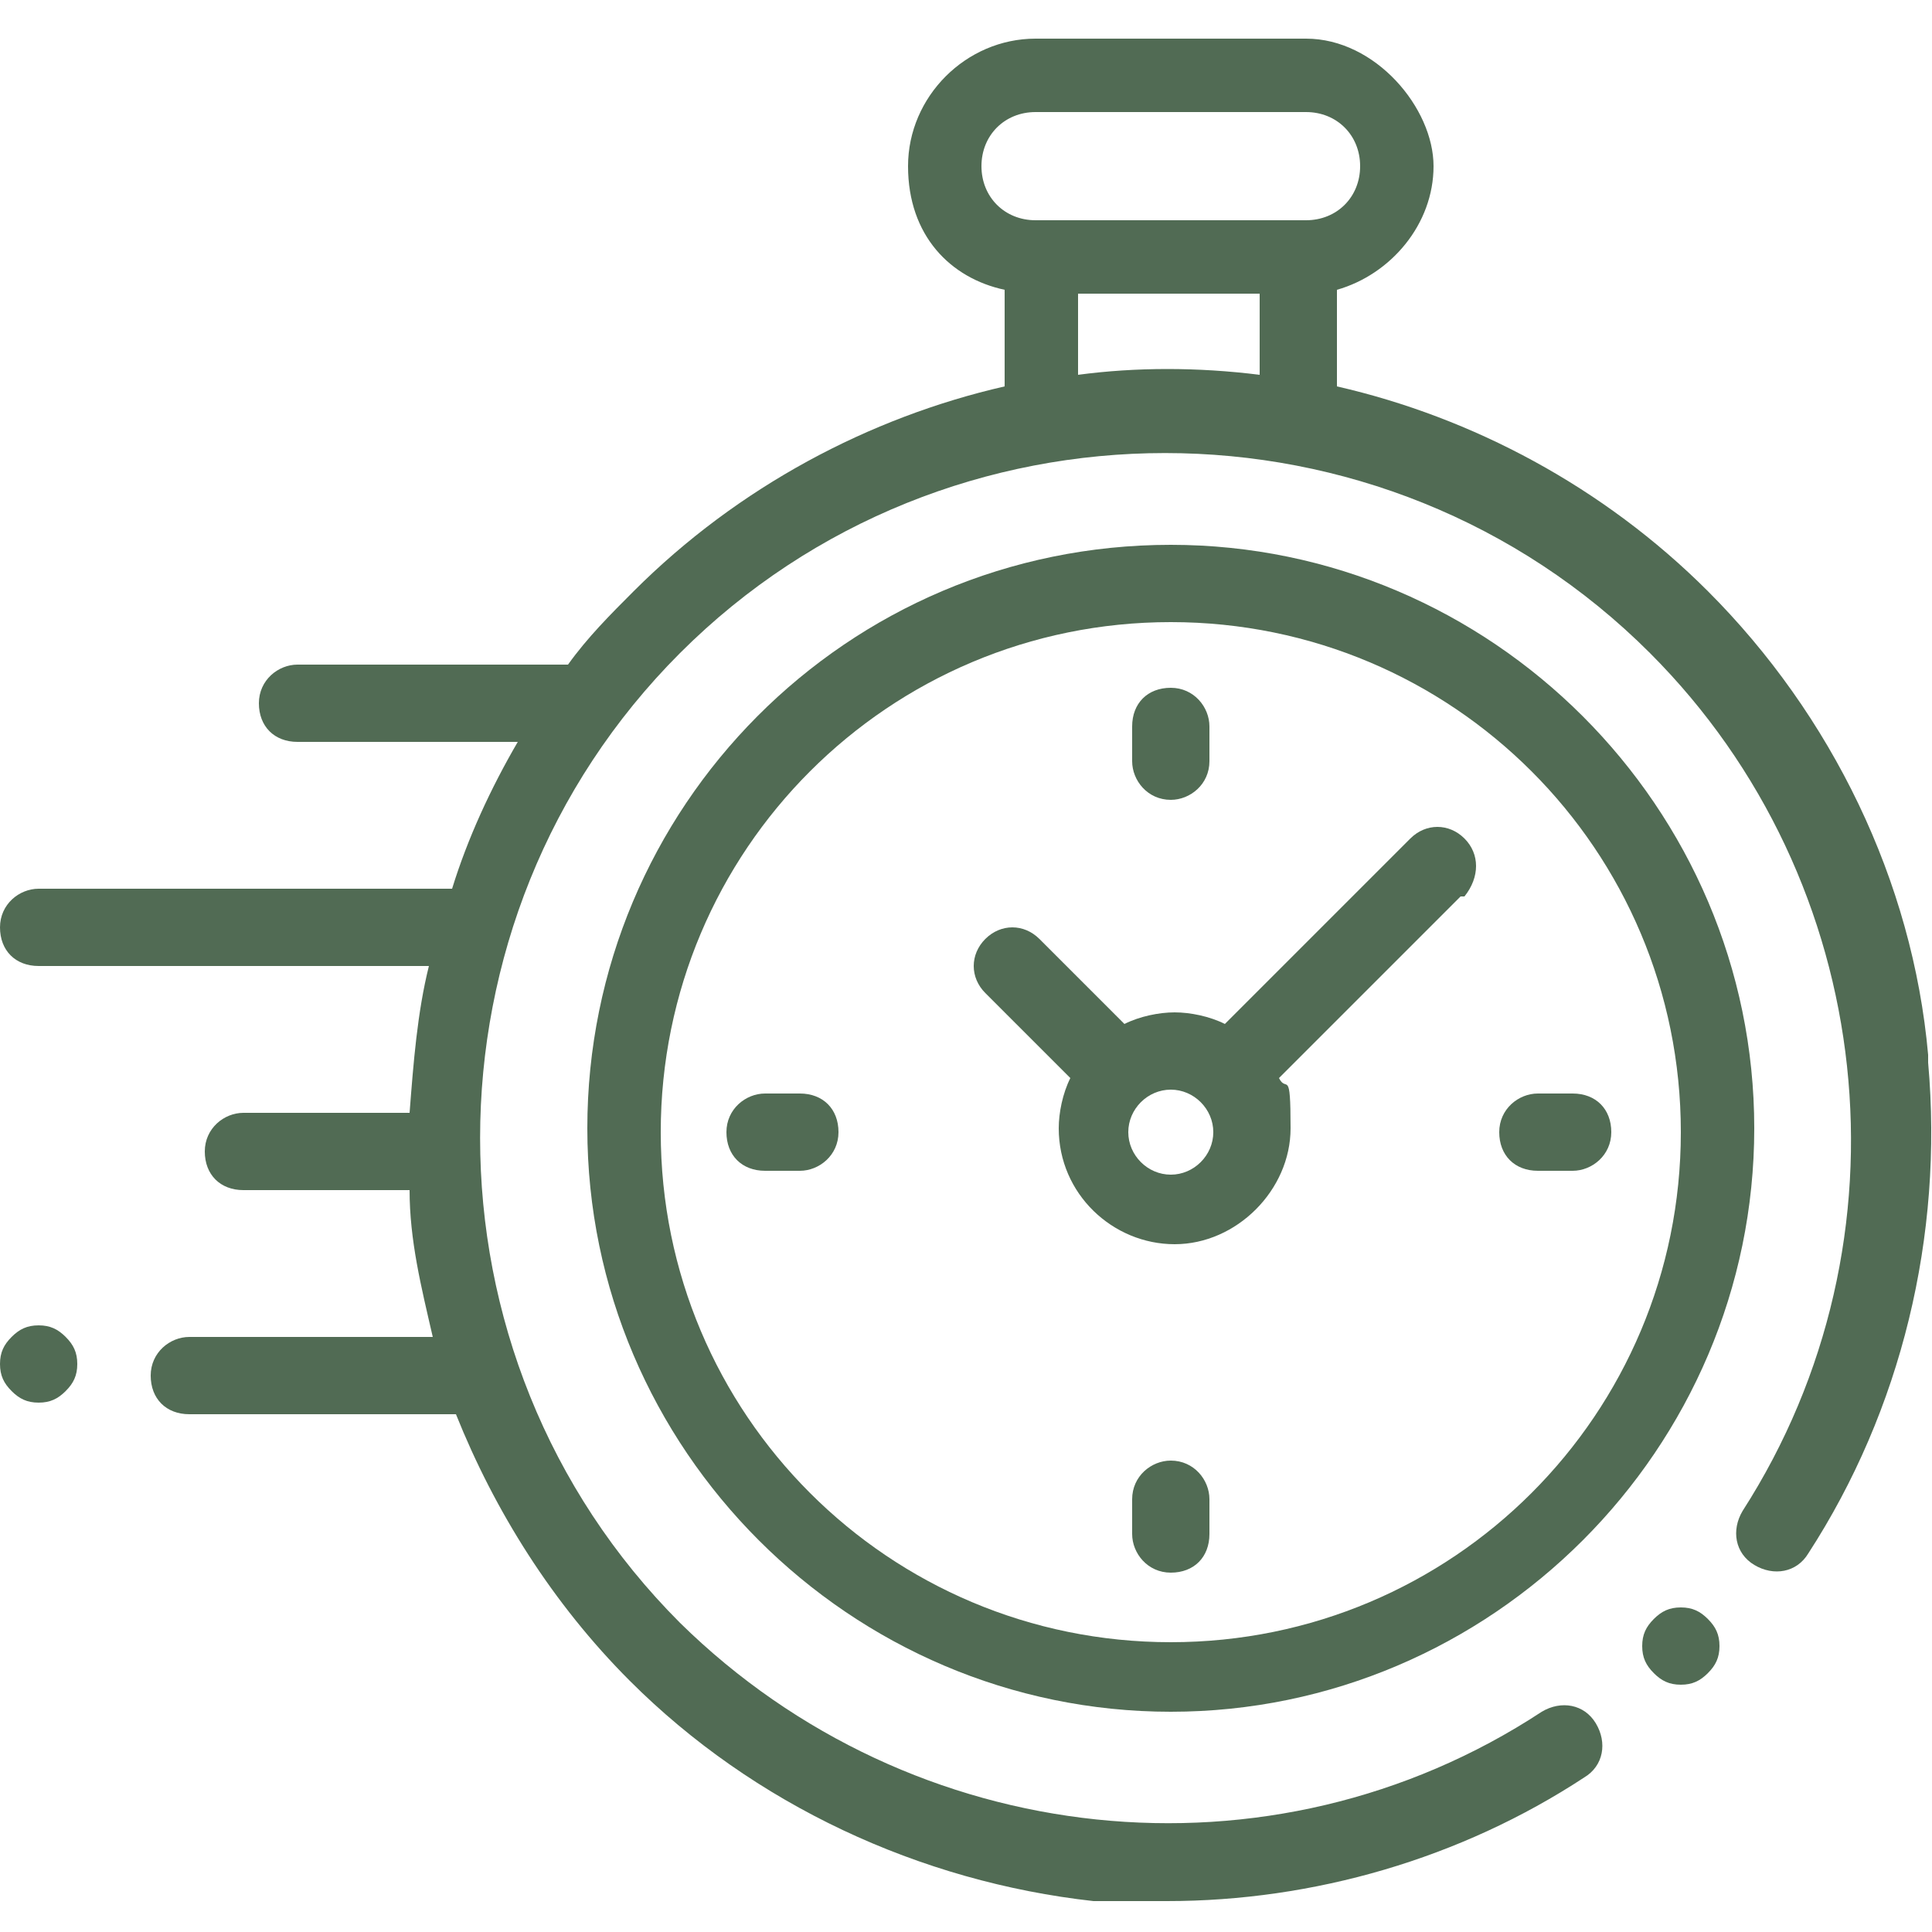 <svg viewBox="0 0 50 50" version="1.1" xmlns="http://www.w3.org/2000/svg">
  <defs>
    <style>
      .cls-1 {
        fill: #516b54;
      }
    </style>
  </defs>
  
  <g>
    <g id="Layer_1">
      <path d="M49.9,27.3c-.4-4.5-2.5-8.8-5.7-12-2.7-2.7-6.1-4.5-9.6-5.3v-2.5c1.4-.4,2.5-1.7,2.5-3.2s-1.5-3.3-3.3-3.3h-7c-1.8,0-3.3,1.5-3.3,3.3s1.1,2.9,2.5,3.2v2.5c-3.5.8-6.9,2.6-9.6,5.3-.6.6-1.2,1.2-1.7,1.9,0,0,0,0,0,0h-7c-.5,0-1,.4-1,1s.4,1,1,1h5.7c-.7,1.2-1.3,2.5-1.7,3.8H1c-.5,0-1,.4-1,1s.4,1,1,1h10.1c-.3,1.2-.4,2.5-.5,3.8h-4.3c-.5,0-1,.4-1,1s.4,1,1,1h4.3c0,1.3.3,2.5.6,3.8h-6.3c-.5,0-1,.4-1,1s.4,1,1,1h6.9c1,2.5,2.5,4.9,4.5,6.9,3.2,3.2,7.5,5.2,12,5.7.6,0,1.3,0,1.9,0,3.8,0,7.6-1.1,10.8-3.2.5-.3.6-.9.3-1.4-.3-.5-.9-.6-1.4-.3-7,4.6-16.3,3.6-22.3-2.3-6.9-6.9-6.9-18.2,0-25.1,6.9-6.9,18.2-6.9,25.1,0,5.9,5.9,6.9,15.2,2.4,22.2-.3.5-.2,1.1.3,1.4.5.3,1.1.2,1.4-.3,2.4-3.7,3.5-8.2,3.1-12.7ZM25.4,4.3c0-.8.6-1.4,1.4-1.4h7c.8,0,1.4.6,1.4,1.4s-.6,1.4-1.4,1.4h-7c-.8,0-1.4-.6-1.4-1.4ZM27.9,9.7v-2.1h4.7v2.1c-1.6-.2-3.2-.2-4.7,0Z" class="cls-1"></path>
      <path d="M43.5,41.6c-.3,0-.5.1-.7.3-.2.2-.3.4-.3.7s.1.5.3.7c.2.2.4.3.7.3s.5-.1.7-.3c.2-.2.3-.4.3-.7s-.1-.5-.3-.7c-.2-.2-.4-.3-.7-.3Z" class="cls-1"></path>
      <path d="M30.3,14.1c-8.4,0-15.1,6.8-15.1,15.1s6.8,15.1,15.1,15.1,15.1-6.8,15.1-15.1-6.8-15.1-15.1-15.1ZM30.3,42.5c-7.3,0-13.2-5.9-13.2-13.2s5.9-13.2,13.2-13.2,13.2,5.9,13.2,13.2-5.9,13.2-13.2,13.2Z" class="cls-1"></path>
      <path d="M36.5,21.7l-4.8,4.8c-.4-.2-.9-.3-1.3-.3s-.9.1-1.3.3l-2.2-2.2c-.4-.4-1-.4-1.4,0-.4.4-.4,1,0,1.4l2.2,2.2c-.2.4-.3.9-.3,1.3,0,1.7,1.4,3,3,3s3-1.4,3-3-.1-.9-.3-1.3l4.7-4.7h.1c.4-.5.4-1.1,0-1.5-.4-.4-1-.4-1.4,0ZM30.3,30.4c-.6,0-1.1-.5-1.1-1.1s.5-1.1,1.1-1.1,1.1.5,1.1,1.1-.5,1.1-1.1,1.1Z" class="cls-1"></path>
      <path d="M40.7,28.3h-.9c-.5,0-1,.4-1,1s.4,1,1,1h.9c.5,0,1-.4,1-1s-.4-1-1-1Z" class="cls-1"></path>
      <path d="M20.7,28.3h-.9c-.5,0-1,.4-1,1s.4,1,1,1h.9c.5,0,1-.4,1-1s-.4-1-1-1Z" class="cls-1"></path>
      <path d="M30.3,20.7c.5,0,1-.4,1-1v-.9c0-.5-.4-1-1-1s-1,.4-1,1v.9c0,.5.4,1,1,1Z" class="cls-1"></path>
      <path d="M30.3,37.8c-.5,0-1,.4-1,1v.9c0,.5.4,1,1,1s1-.4,1-1v-.9c0-.5-.4-1-1-1Z" class="cls-1"></path>
      <path d="M1,34.3c-.3,0-.5.1-.7.3-.2.2-.3.4-.3.7s.1.5.3.7c.2.2.4.3.7.3s.5-.1.7-.3c.2-.2.3-.4.3-.7s-.1-.5-.3-.7c-.2-.2-.4-.3-.7-.3Z" class="cls-1"></path>
    </g>
  </g>
</svg>